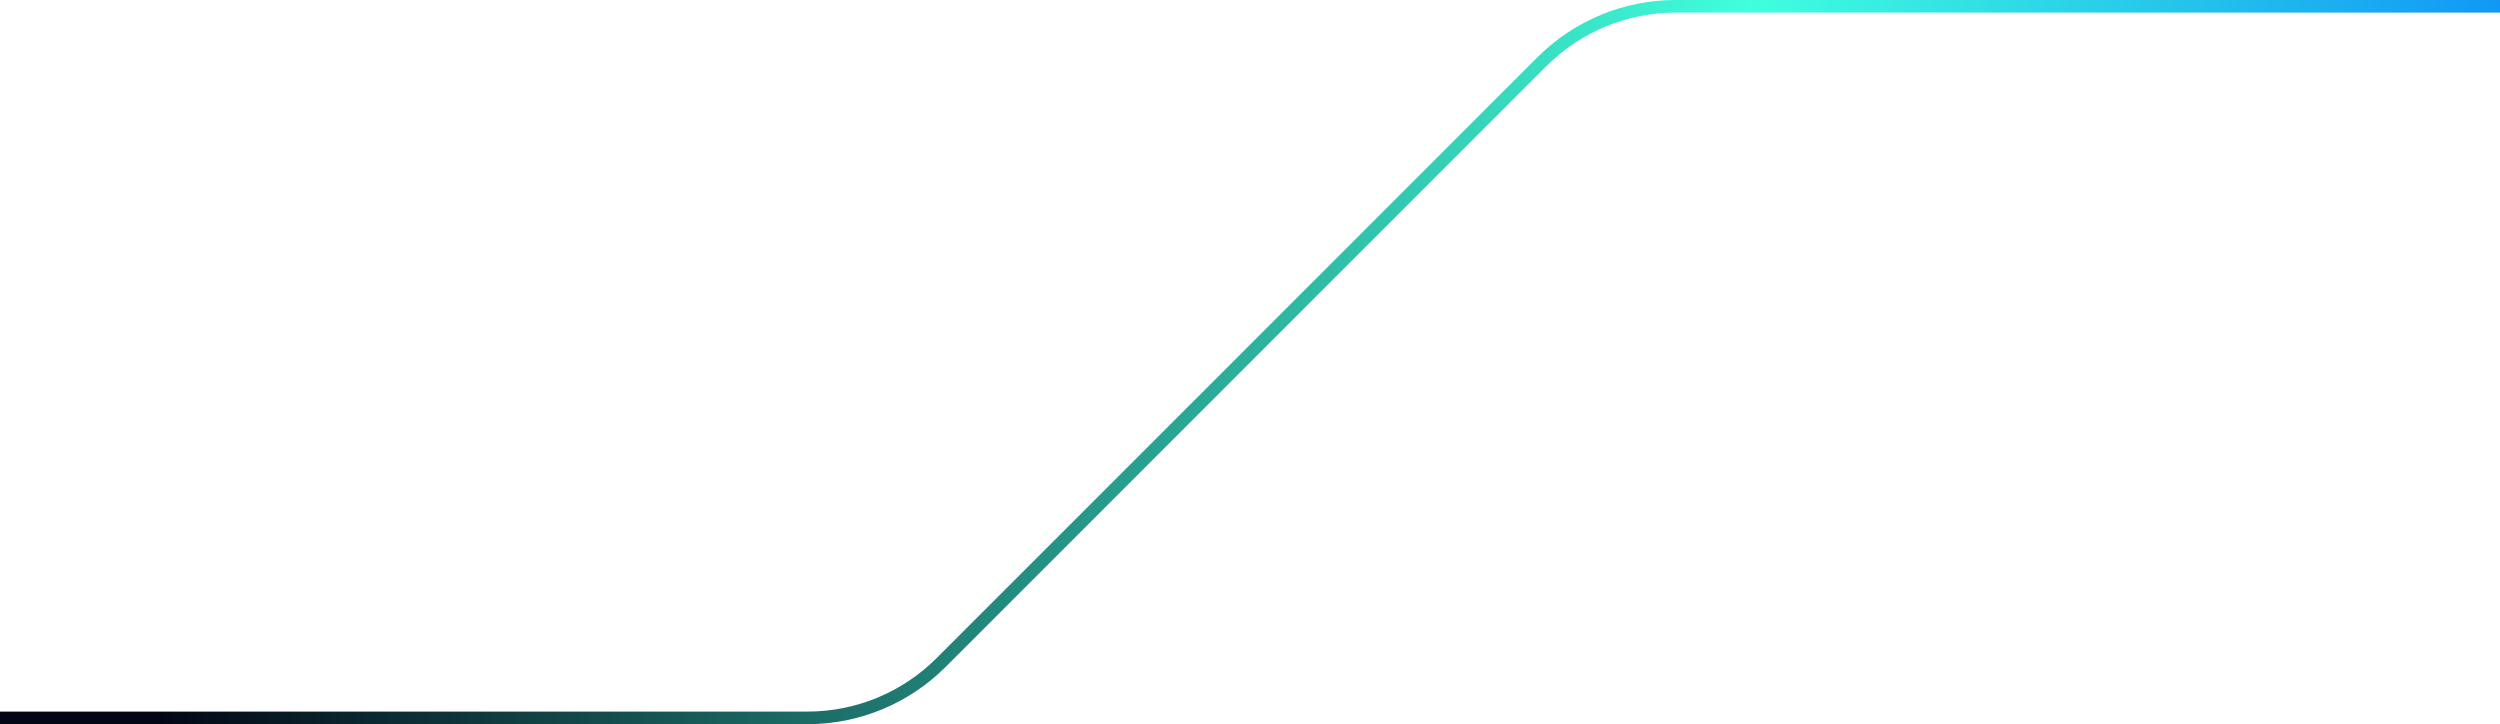<svg width="397" height="115" viewBox="0 0 397 115" fill="none" xmlns="http://www.w3.org/2000/svg">
<path d="M397 1L266.082 1C258.125 1 250.494 4.161 244.868 9.787L149.445 105.213C143.818 110.839 136.188 114 128.231 114L0 114" stroke="url(#paint0_linear_96_1229)" stroke-width="2"/>
<defs>
<linearGradient id="paint0_linear_96_1229" x1="515" y1="57.5" x2="-52" y2="57.5" gradientUnits="userSpaceOnUse">
<stop offset="0.133" stop-color="#0073FF"/>
<stop offset="0.418" stop-color="#40FFDD"/>
<stop offset="0.863" stop-color="#030715"/>
</linearGradient>
</defs>
</svg>
